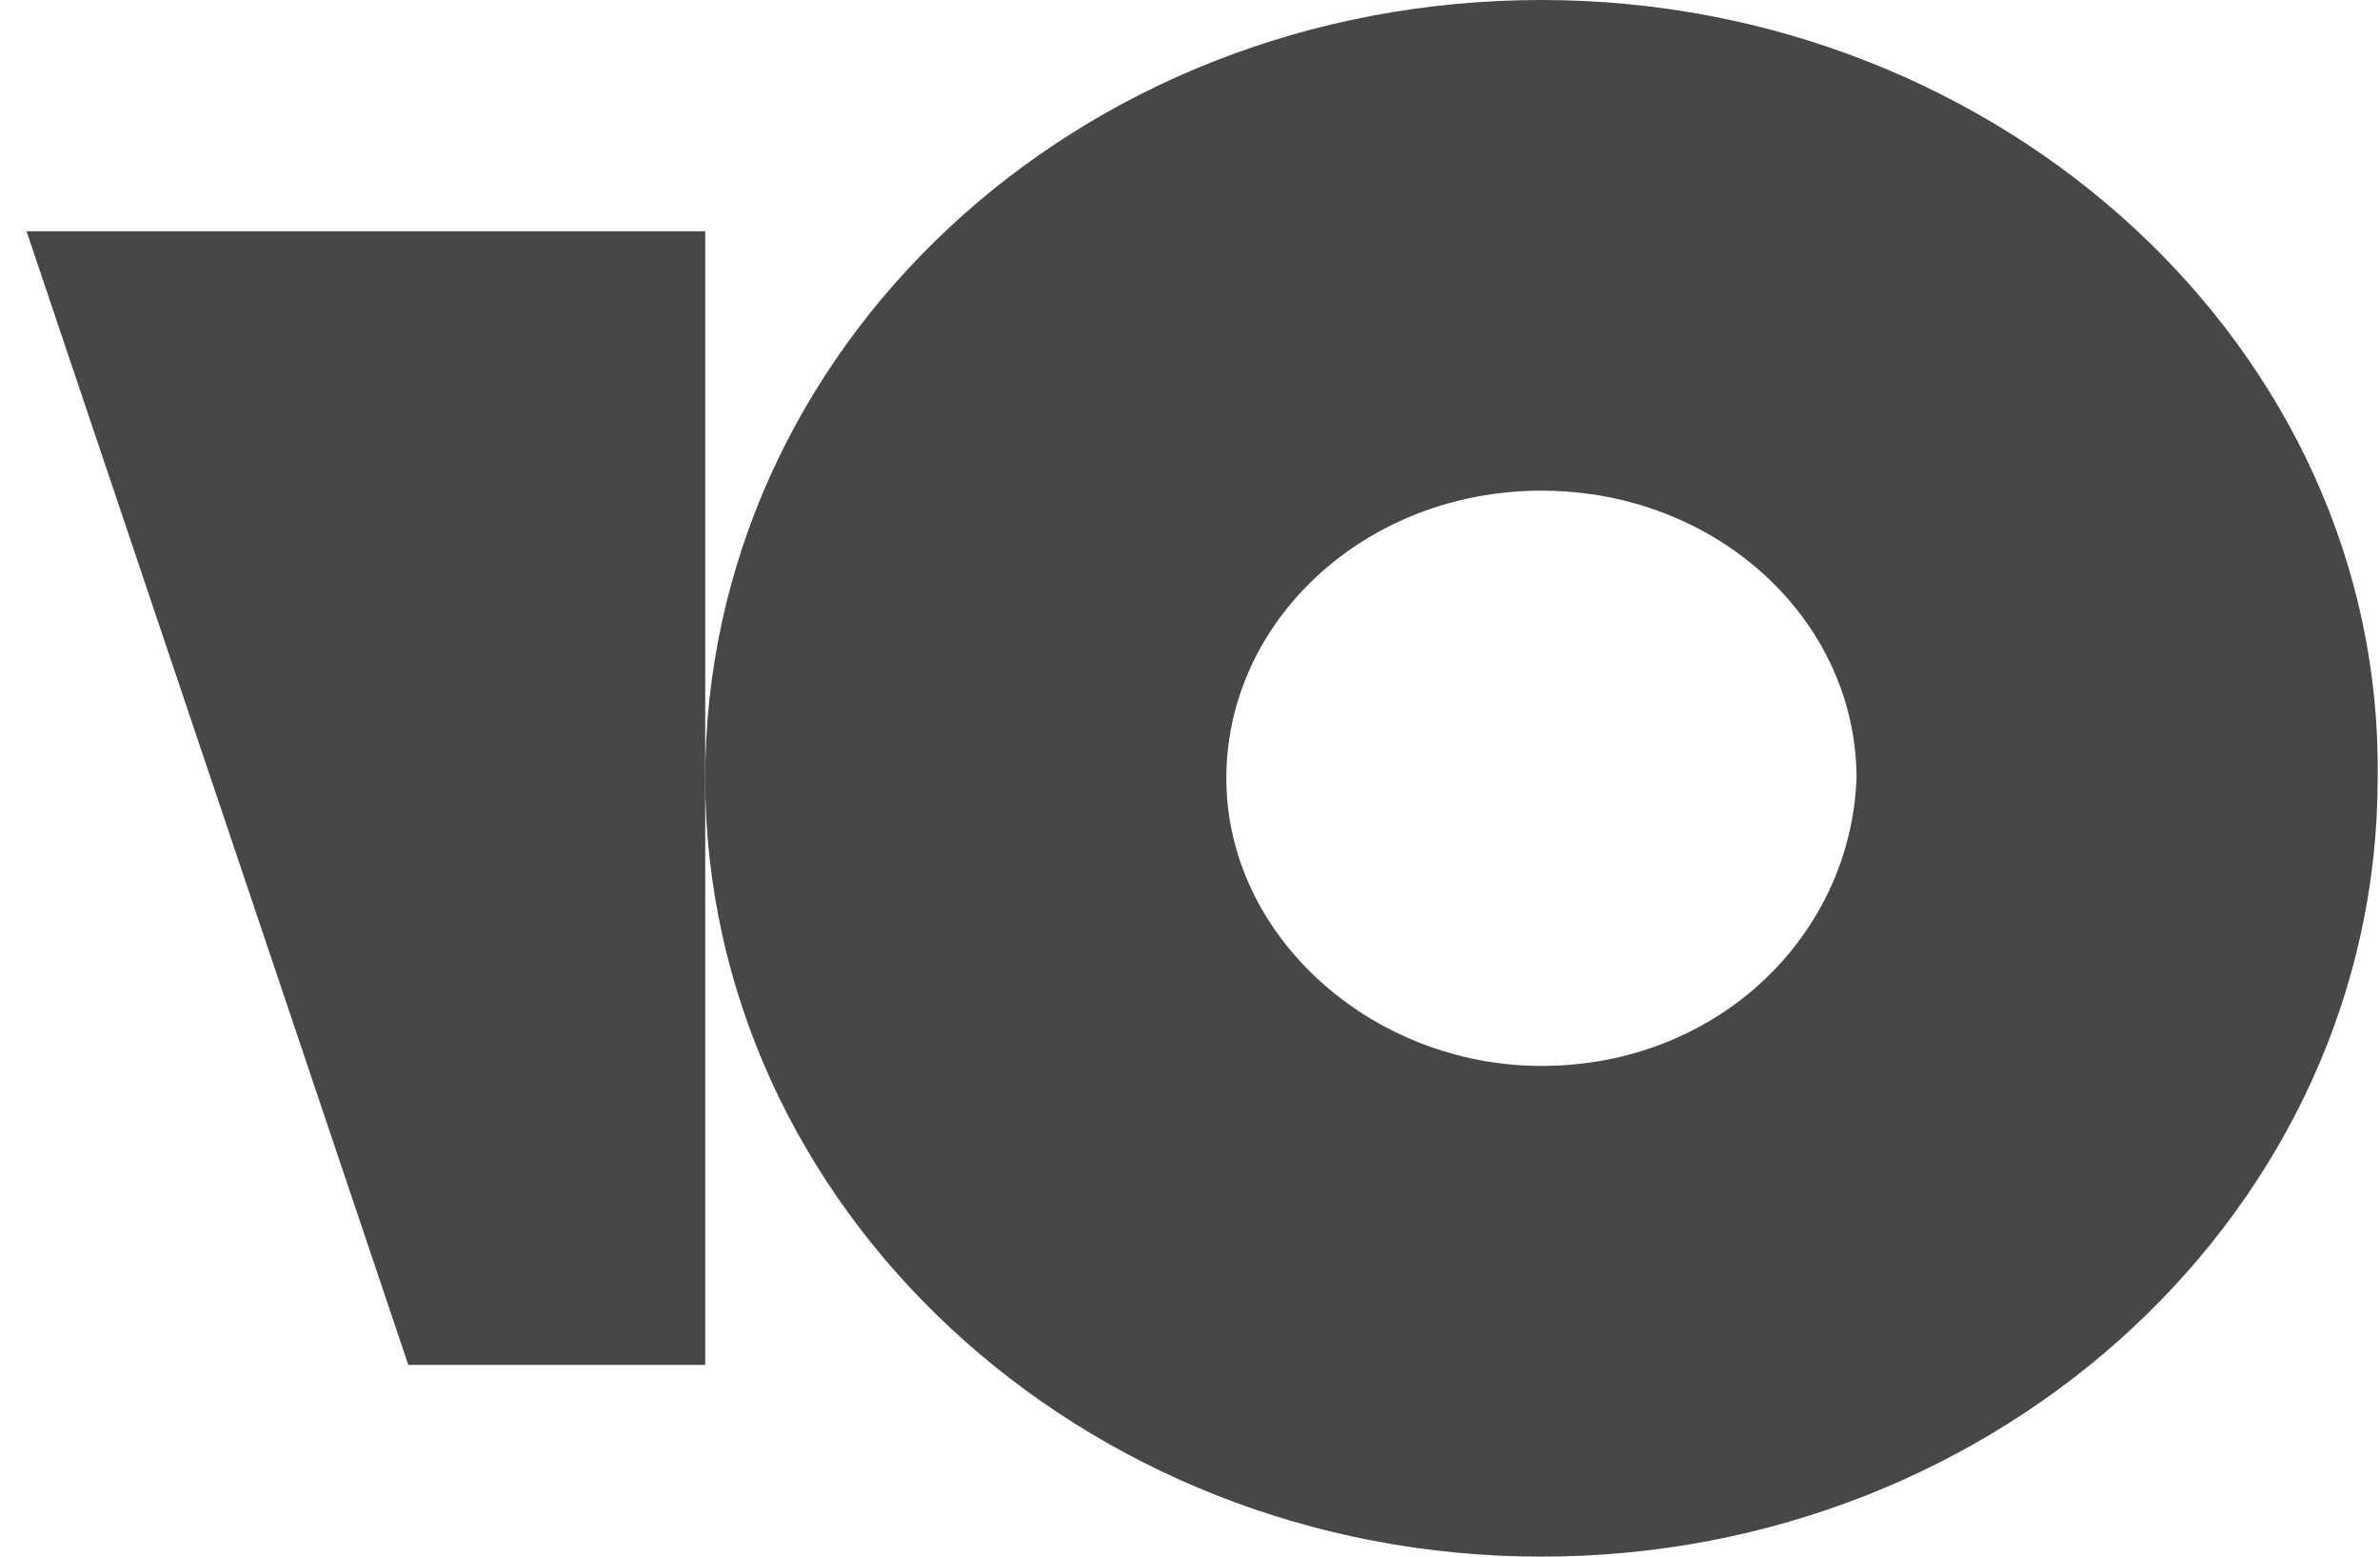 <svg width="52" height="34" viewBox="0 0 52 34" fill="none" xmlns="http://www.w3.org/2000/svg">
  <path d="M33.679 0C23.484 0 15.408 7.638 15.408 17C15.408 26.362 23.617 34 33.679 34C43.741 34 51.949 26.362 51.949 17C52.081 7.638 43.741 0 33.679 0ZM33.679 23.282C29.972 23.282 26.794 20.449 26.794 17C26.794 13.551 29.839 10.717 33.679 10.717C37.518 10.717 40.563 13.551 40.563 17C40.431 20.449 37.518 23.282 33.679 23.282Z" fill="#484646"/>
  <path d="M15.408 5.051V29.812H8.921L0.58 5.051H15.408Z" fill="#484646"/>
</svg>
